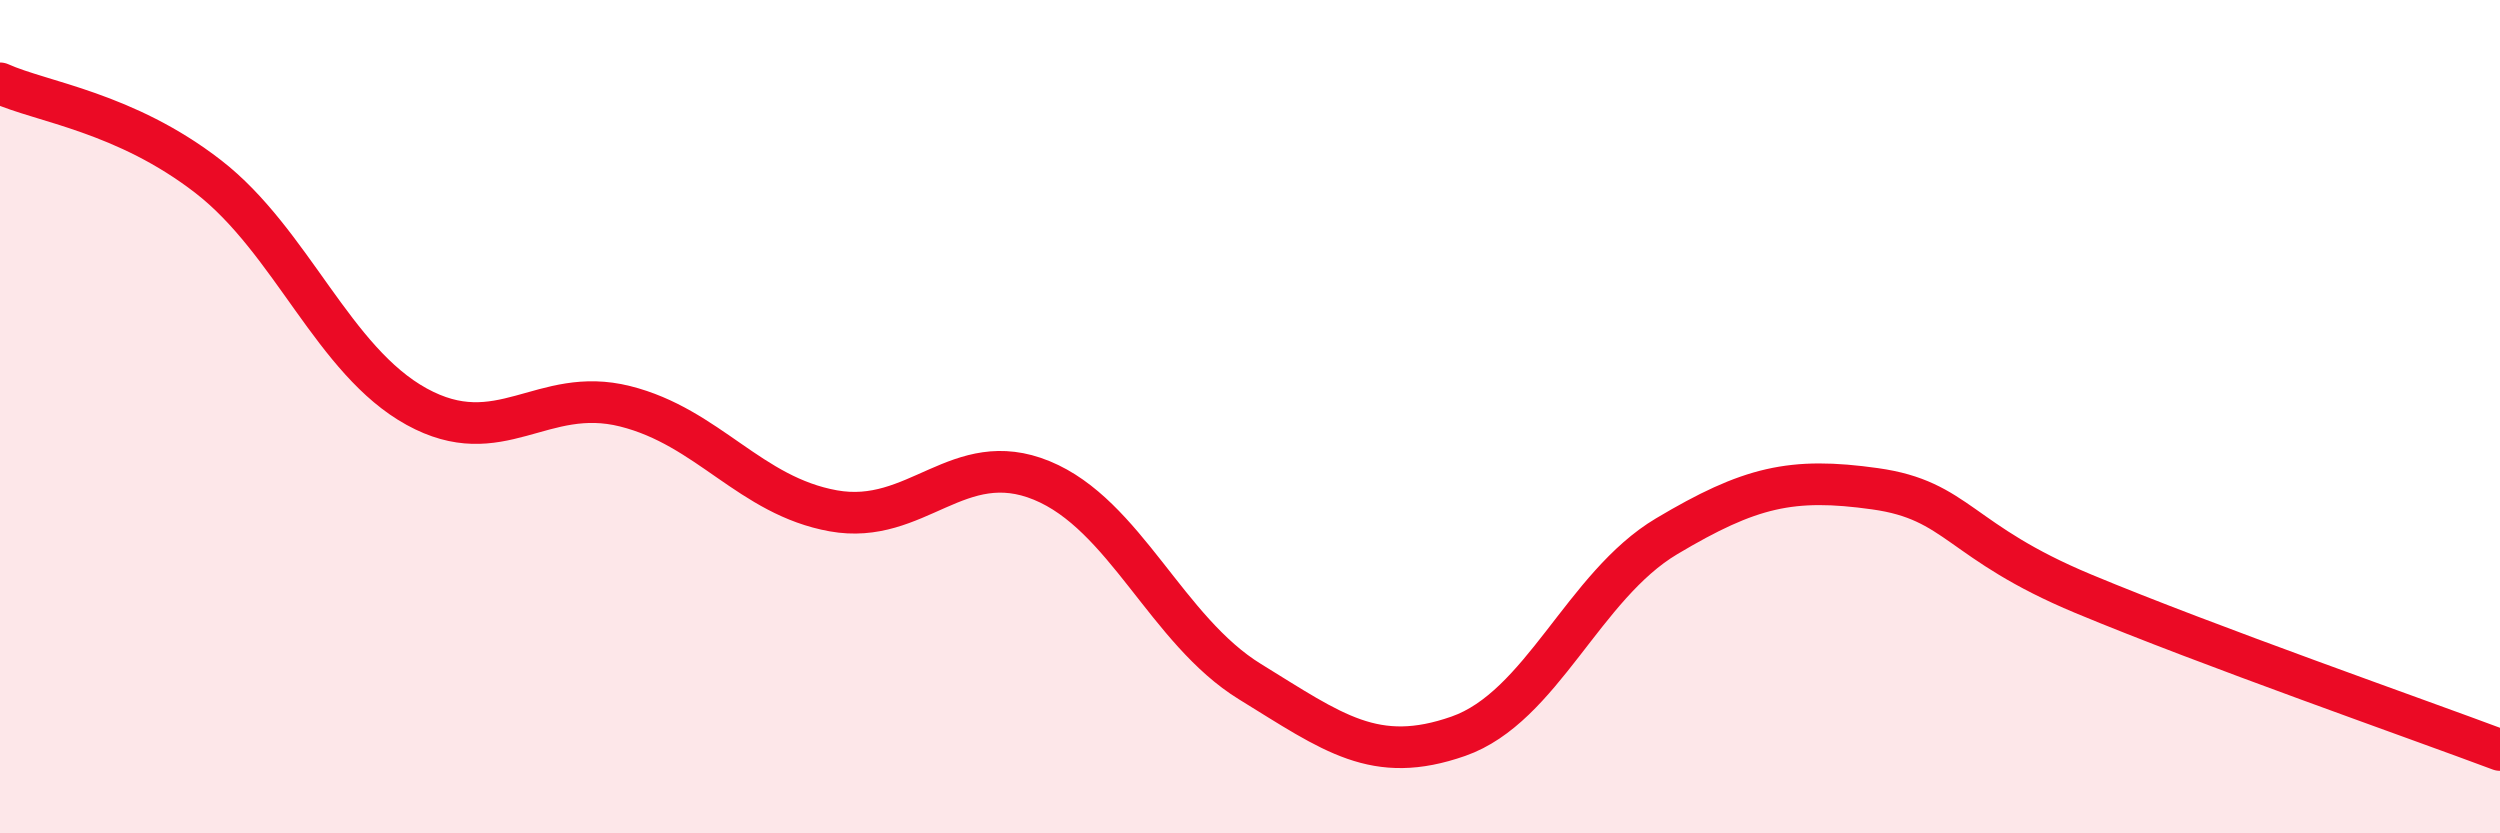 
    <svg width="60" height="20" viewBox="0 0 60 20" xmlns="http://www.w3.org/2000/svg">
      <path
        d="M 0,2 C 1,2.45 3,2.69 5,4.24 C 7,5.79 8,8.66 10,9.76 C 12,10.86 13,9.25 15,9.75 C 17,10.25 18,11.9 20,12.26 C 22,12.62 23,10.71 25,11.53 C 27,12.35 28,15.13 30,16.36 C 32,17.59 33,18.37 35,17.67 C 37,16.97 38,14.06 40,12.87 C 42,11.68 43,11.45 45,11.73 C 47,12.01 47,13 50,14.25 C 53,15.5 58,17.25 60,18L60 20L0 20Z"
        fill="#EB0A25"
        opacity="0.1"
        stroke-linecap="round"
        stroke-linejoin="round"
      />
      <path
        d="M 0,2 C 1,2.45 3,2.69 5,4.24 C 7,5.79 8,8.66 10,9.76 C 12,10.86 13,9.25 15,9.75 C 17,10.25 18,11.9 20,12.26 C 22,12.62 23,10.71 25,11.53 C 27,12.35 28,15.13 30,16.36 C 32,17.59 33,18.37 35,17.67 C 37,16.97 38,14.06 40,12.87 C 42,11.68 43,11.45 45,11.73 C 47,12.01 47,13 50,14.25 C 53,15.5 58,17.25 60,18"
        stroke="#EB0A25"
        stroke-width="1"
        fill="none"
        stroke-linecap="round"
        stroke-linejoin="round"
      />
    </svg>
  